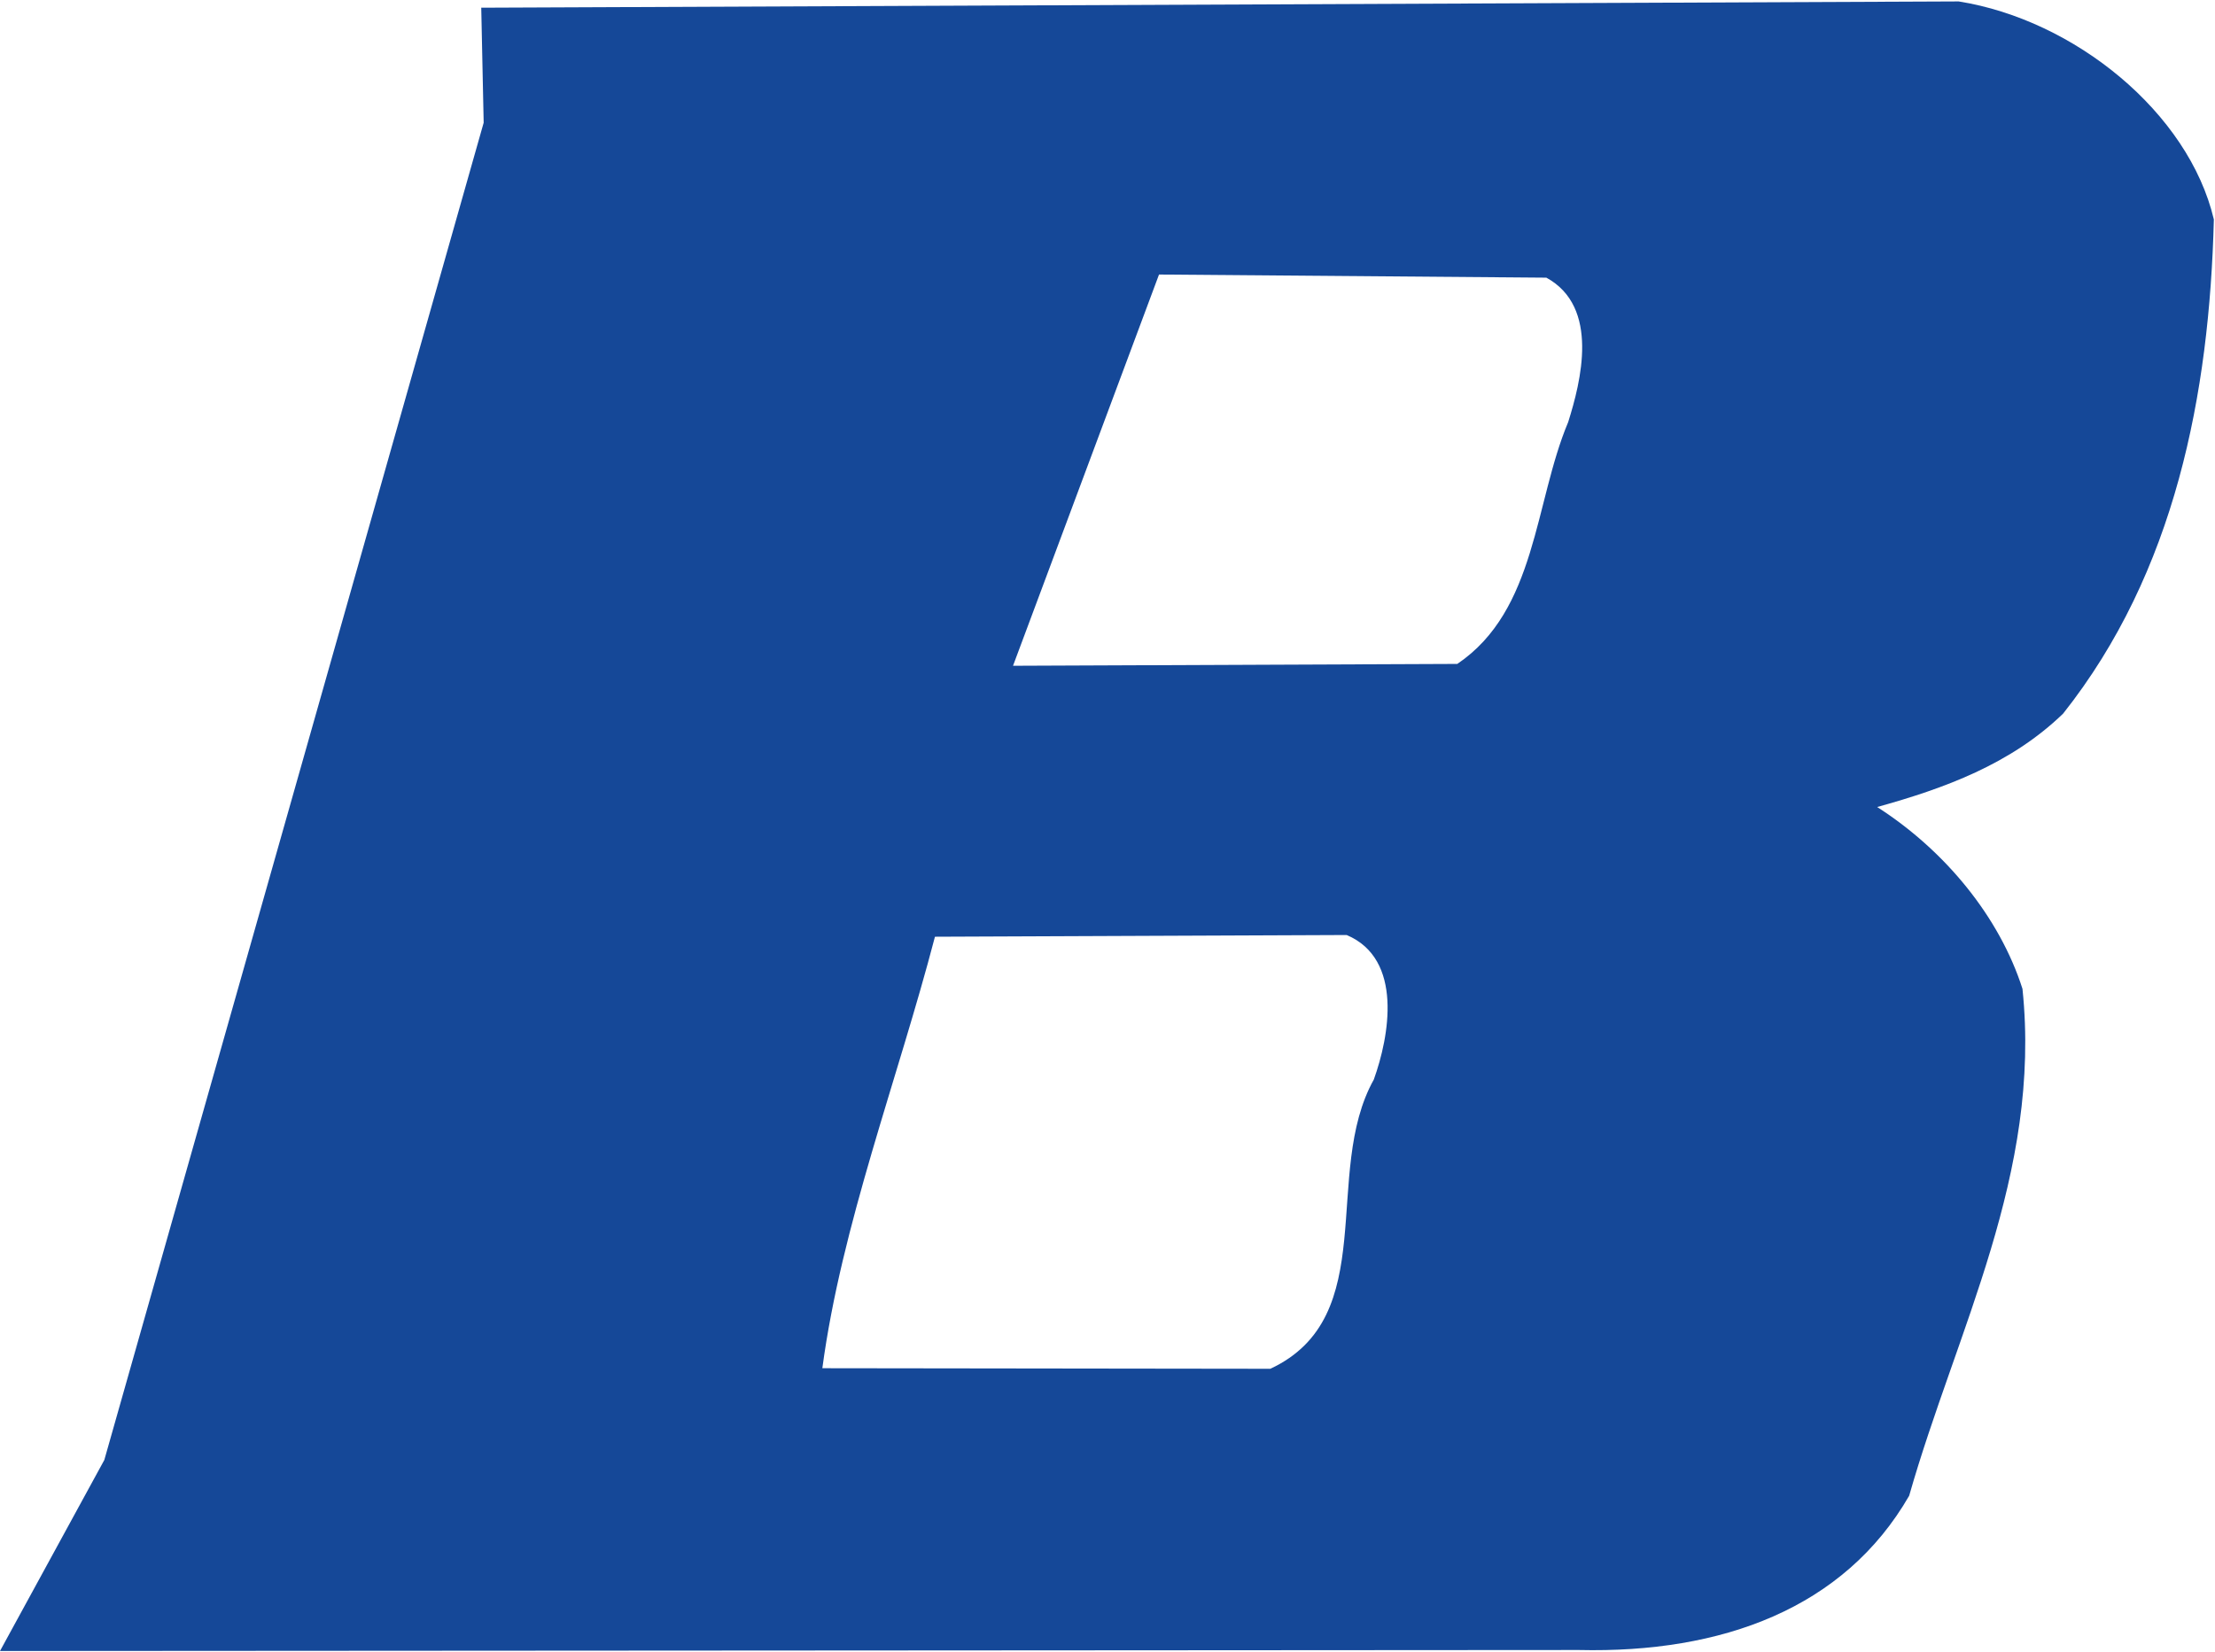 <svg version="1.2" xmlns="http://www.w3.org/2000/svg" viewBox="0 0 1552 1158" width="1552" height="1158"><style>.a{fill:#154898}</style><path fill-rule="evenodd" class="a" d="m1551.2 153.8c-3.1 122.4-27.1 247.2-105.6 346.3-36.8 35.6-83.5 52.5-130.3 65.5 47.6 30.5 85.7 77 101.8 127.4 13.5 129.6-46.2 239-79.4 355.3-45.6 79.1-131.3 110.4-231.4 108.1l-1106.3 0.7 73.1-133.9 265.8-937.2-1.7-80.6 1035.2-4.4c81.1 12.9 161.1 77.8 178.8 152.8zm-841.4 312.8l311.3-1.3c55.6-37.6 53.9-112.9 77.7-169.5 8.8-28 22.4-80.6-15.3-101.2l-271.4-2.2zm-133.6 492.3l313.9 0.4c78-36.4 35.9-137.2 72.5-202.7 10.8-30 20.9-84.4-19-101.3l-288.5 1.2c-26.2 100.3-65.5 202.2-78.9 302.4z"/></svg>